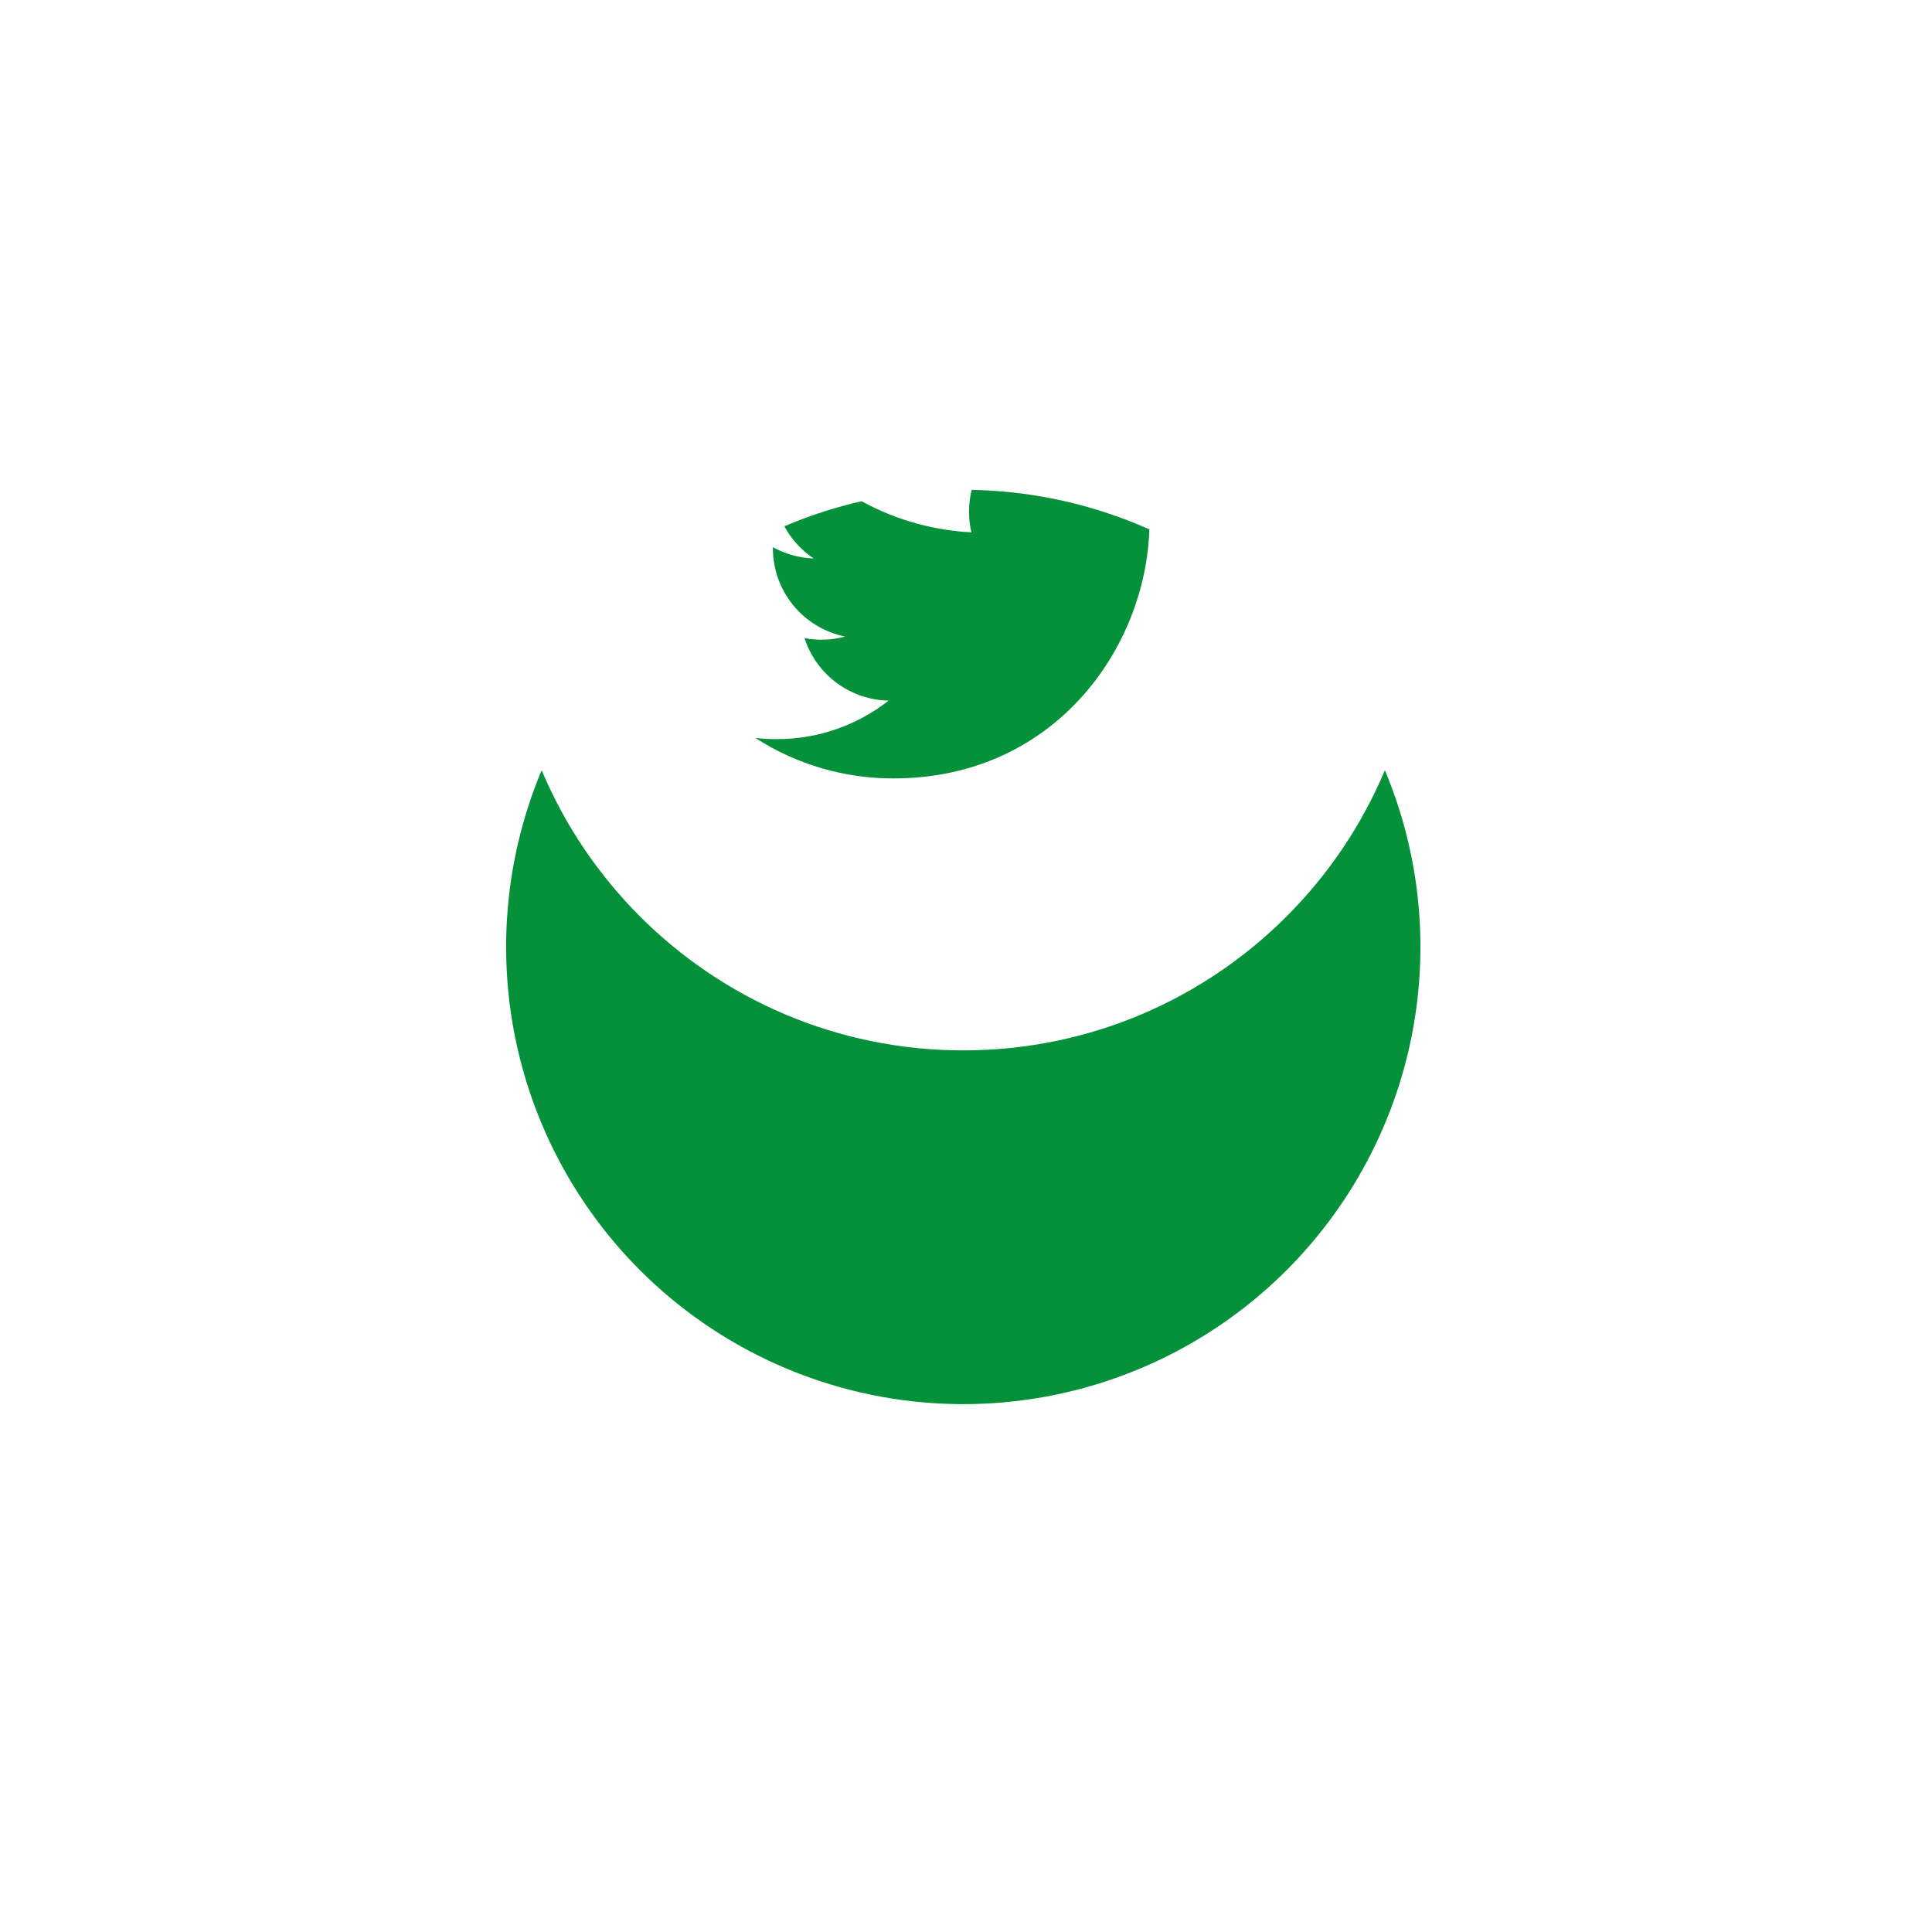 <svg width="71" height="70" viewBox="0 0 71 70" fill="none" xmlns="http://www.w3.org/2000/svg">
<g filter="url(#filter0_d_7_762)">
<circle cx="35.4" cy="21.8" r="16.8" fill="#04913A"/>
</g>
<path d="M35.4 5C26.121 5 18.6 12.521 18.6 21.8C18.6 31.078 26.121 38.6 35.4 38.6C44.678 38.6 52.2 31.078 52.2 21.8C52.2 12.521 44.678 5 35.4 5ZM42.233 18.762C42.24 18.905 42.242 19.049 42.242 19.189C42.242 23.564 38.915 28.606 32.829 28.606C31.03 28.609 29.269 28.092 27.757 27.118C28.015 27.15 28.279 27.162 28.547 27.162C30.097 27.162 31.523 26.635 32.656 25.746C31.966 25.733 31.297 25.504 30.743 25.093C30.189 24.681 29.777 24.107 29.565 23.45C30.061 23.544 30.571 23.525 31.058 23.392C30.309 23.241 29.636 22.835 29.152 22.244C28.668 21.653 28.403 20.912 28.403 20.148V20.108C28.849 20.355 29.36 20.505 29.903 20.523C29.201 20.055 28.704 19.337 28.513 18.515C28.323 17.694 28.454 16.83 28.879 16.102C29.71 17.124 30.747 17.96 31.922 18.556C33.096 19.152 34.383 19.495 35.699 19.562C35.532 18.852 35.604 18.107 35.904 17.442C36.204 16.777 36.715 16.23 37.358 15.886C38.001 15.541 38.74 15.419 39.459 15.538C40.179 15.657 40.839 16.01 41.337 16.543C42.078 16.396 42.788 16.125 43.437 15.74C43.191 16.506 42.674 17.158 41.983 17.572C42.639 17.493 43.28 17.317 43.884 17.049C43.44 17.714 42.881 18.294 42.233 18.762Z" fill="white"/>
<defs>
<filter id="filter0_d_7_762" x="0.6" y="0" width="69.6" height="69.6" filterUnits="userSpaceOnUse" color-interpolation-filters="sRGB">
<feFlood flood-opacity="0" result="BackgroundImageFix"/>
<feColorMatrix in="SourceAlpha" type="matrix" values="0 0 0 0 0 0 0 0 0 0 0 0 0 0 0 0 0 0 127 0" result="hardAlpha"/>
<feOffset dy="13"/>
<feGaussianBlur stdDeviation="9"/>
<feColorMatrix type="matrix" values="0 0 0 0 0.066 0 0 0 0 0.073 0 0 0 0 0.138 0 0 0 0.08 0"/>
<feBlend mode="normal" in2="BackgroundImageFix" result="effect1_dropShadow_7_762"/>
<feBlend mode="normal" in="SourceGraphic" in2="effect1_dropShadow_7_762" result="shape"/>
</filter>
</defs>
</svg>
